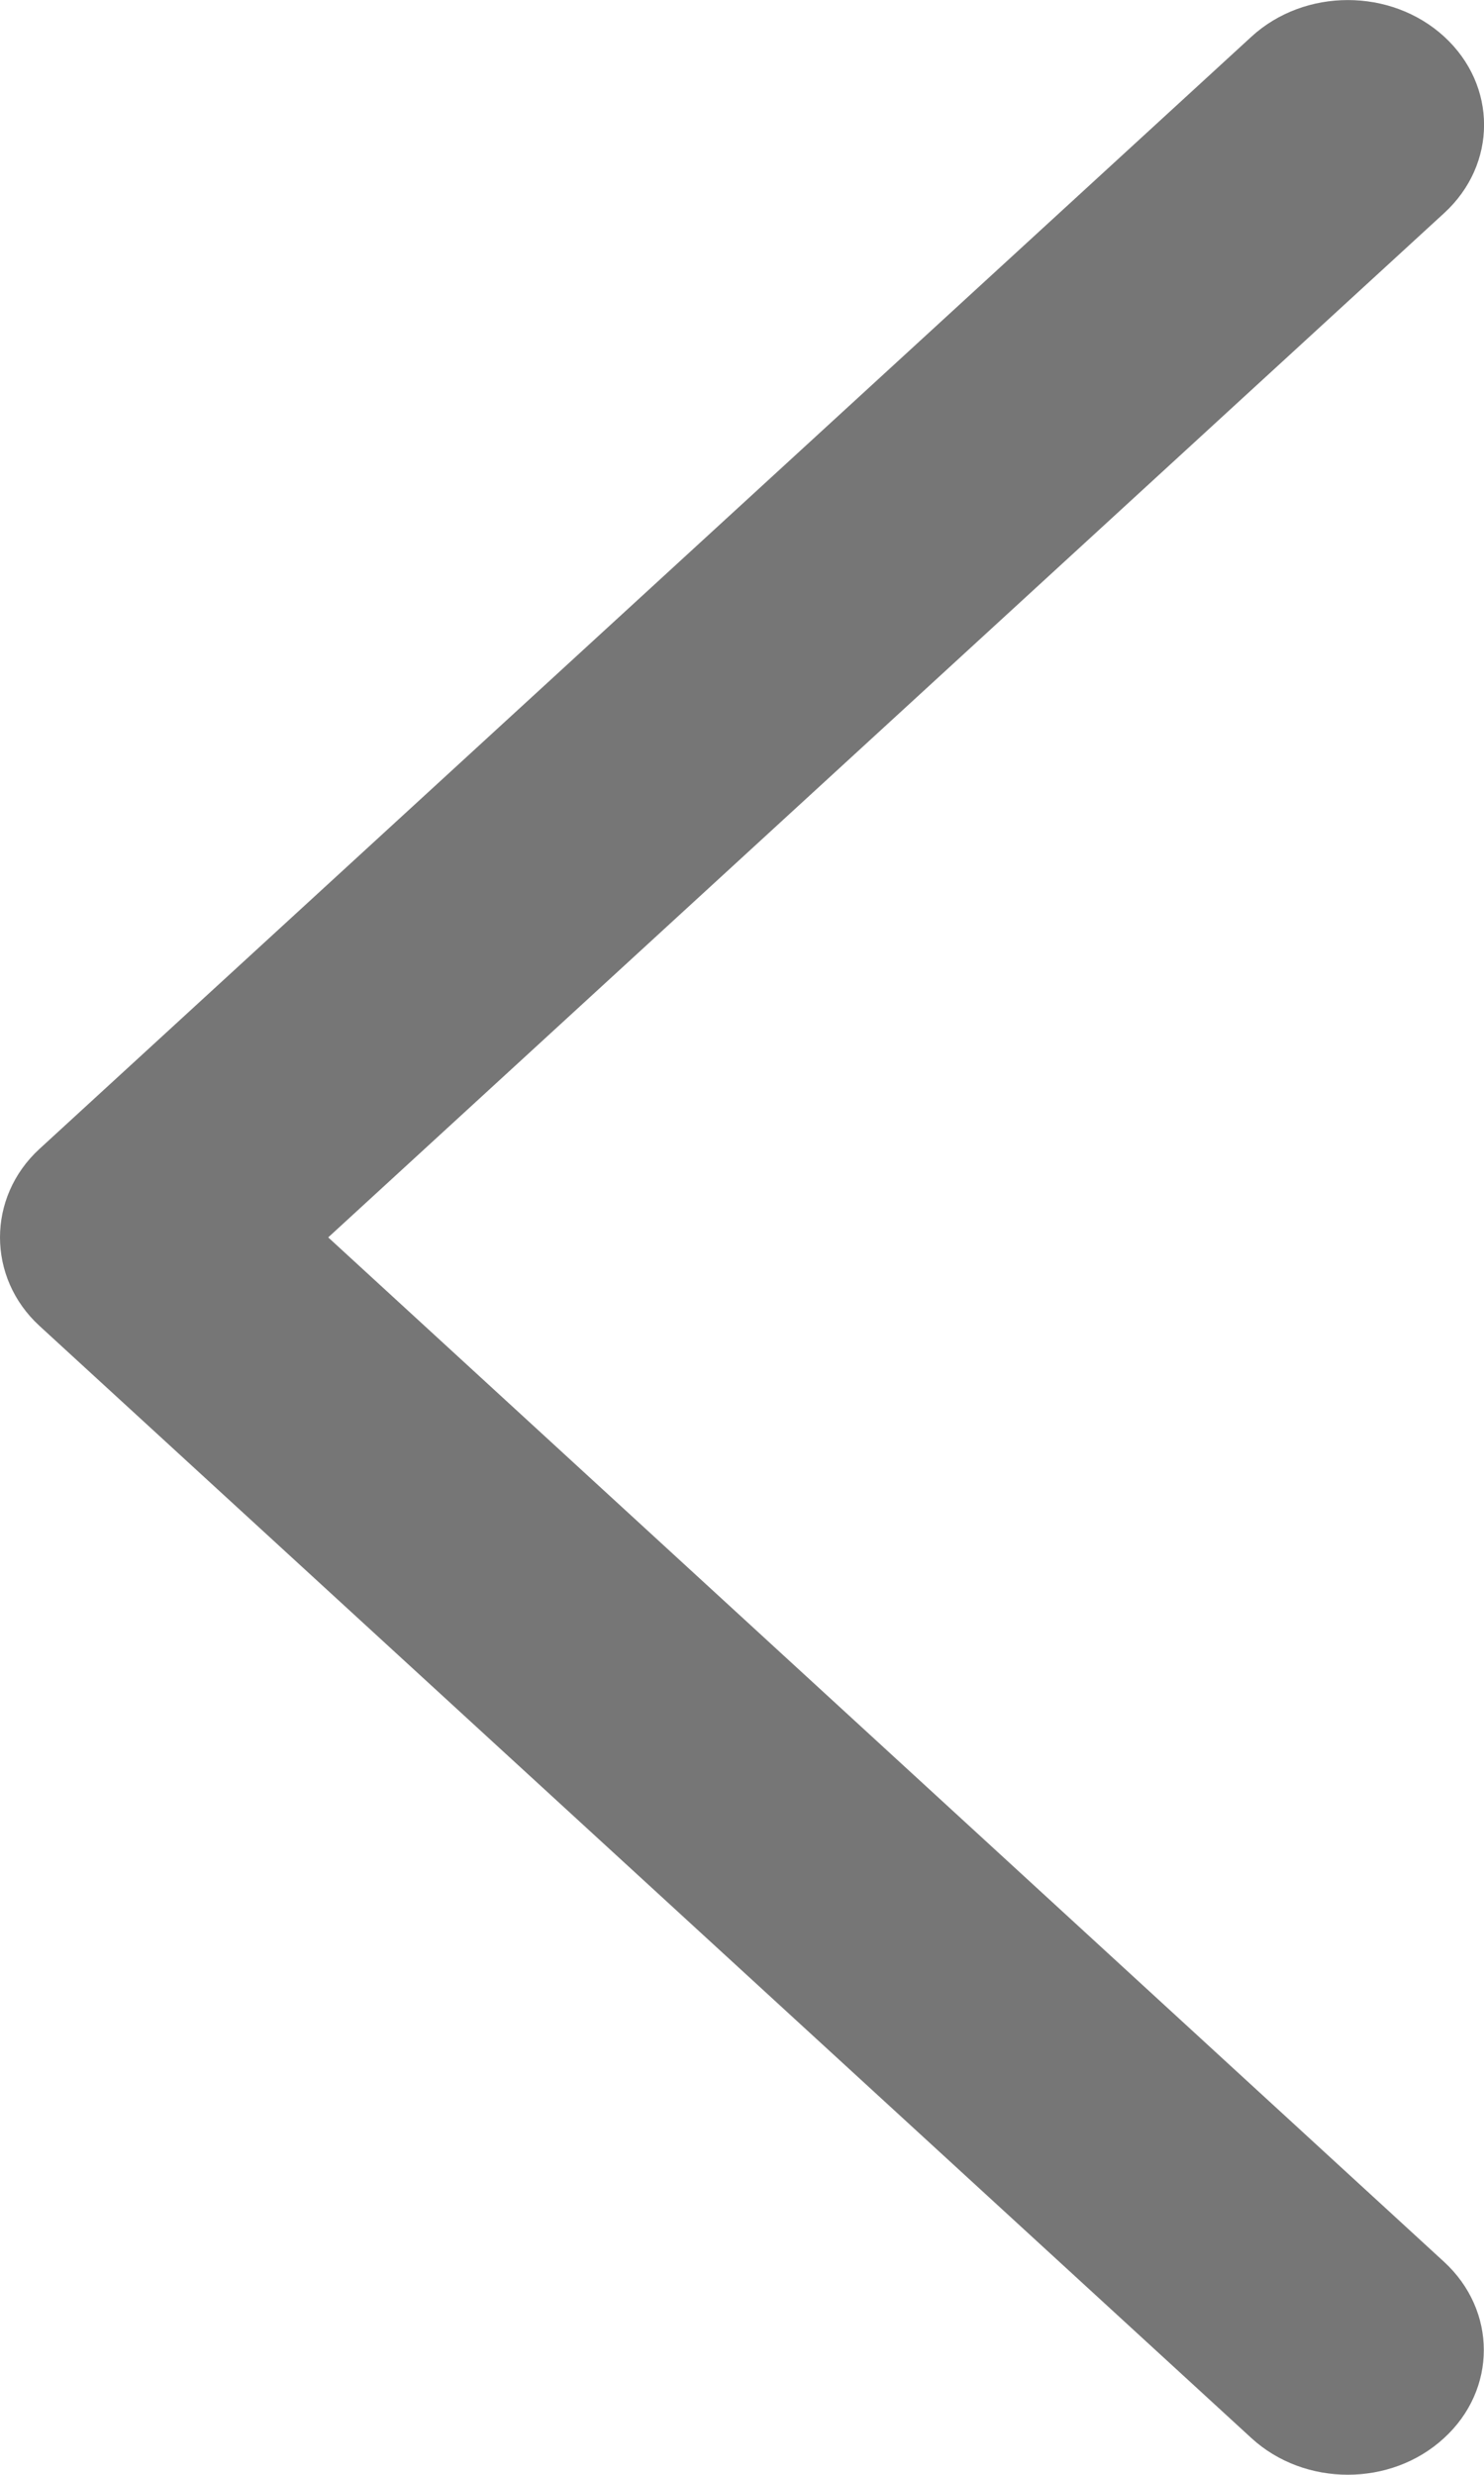 <svg width='6' height='10' viewBox='0 0 6 10' fill='none' xmlns='http://www.w3.org/2000/svg'><path d='M0.159 4.643C-0.053 4.838 -0.053 5.162 0.159 5.357L5.06 9.852C5.275 10.049 5.624 10.049 5.838 9.852C6.053 9.656 6.053 9.336 5.838 9.139L1.327 5L5.839 0.861C6.054 0.664 6.054 0.345 5.839 0.148C5.624 -0.049 5.275 -0.049 5.06 0.148L0.159 4.643Z' fill='#767676'/></svg>
